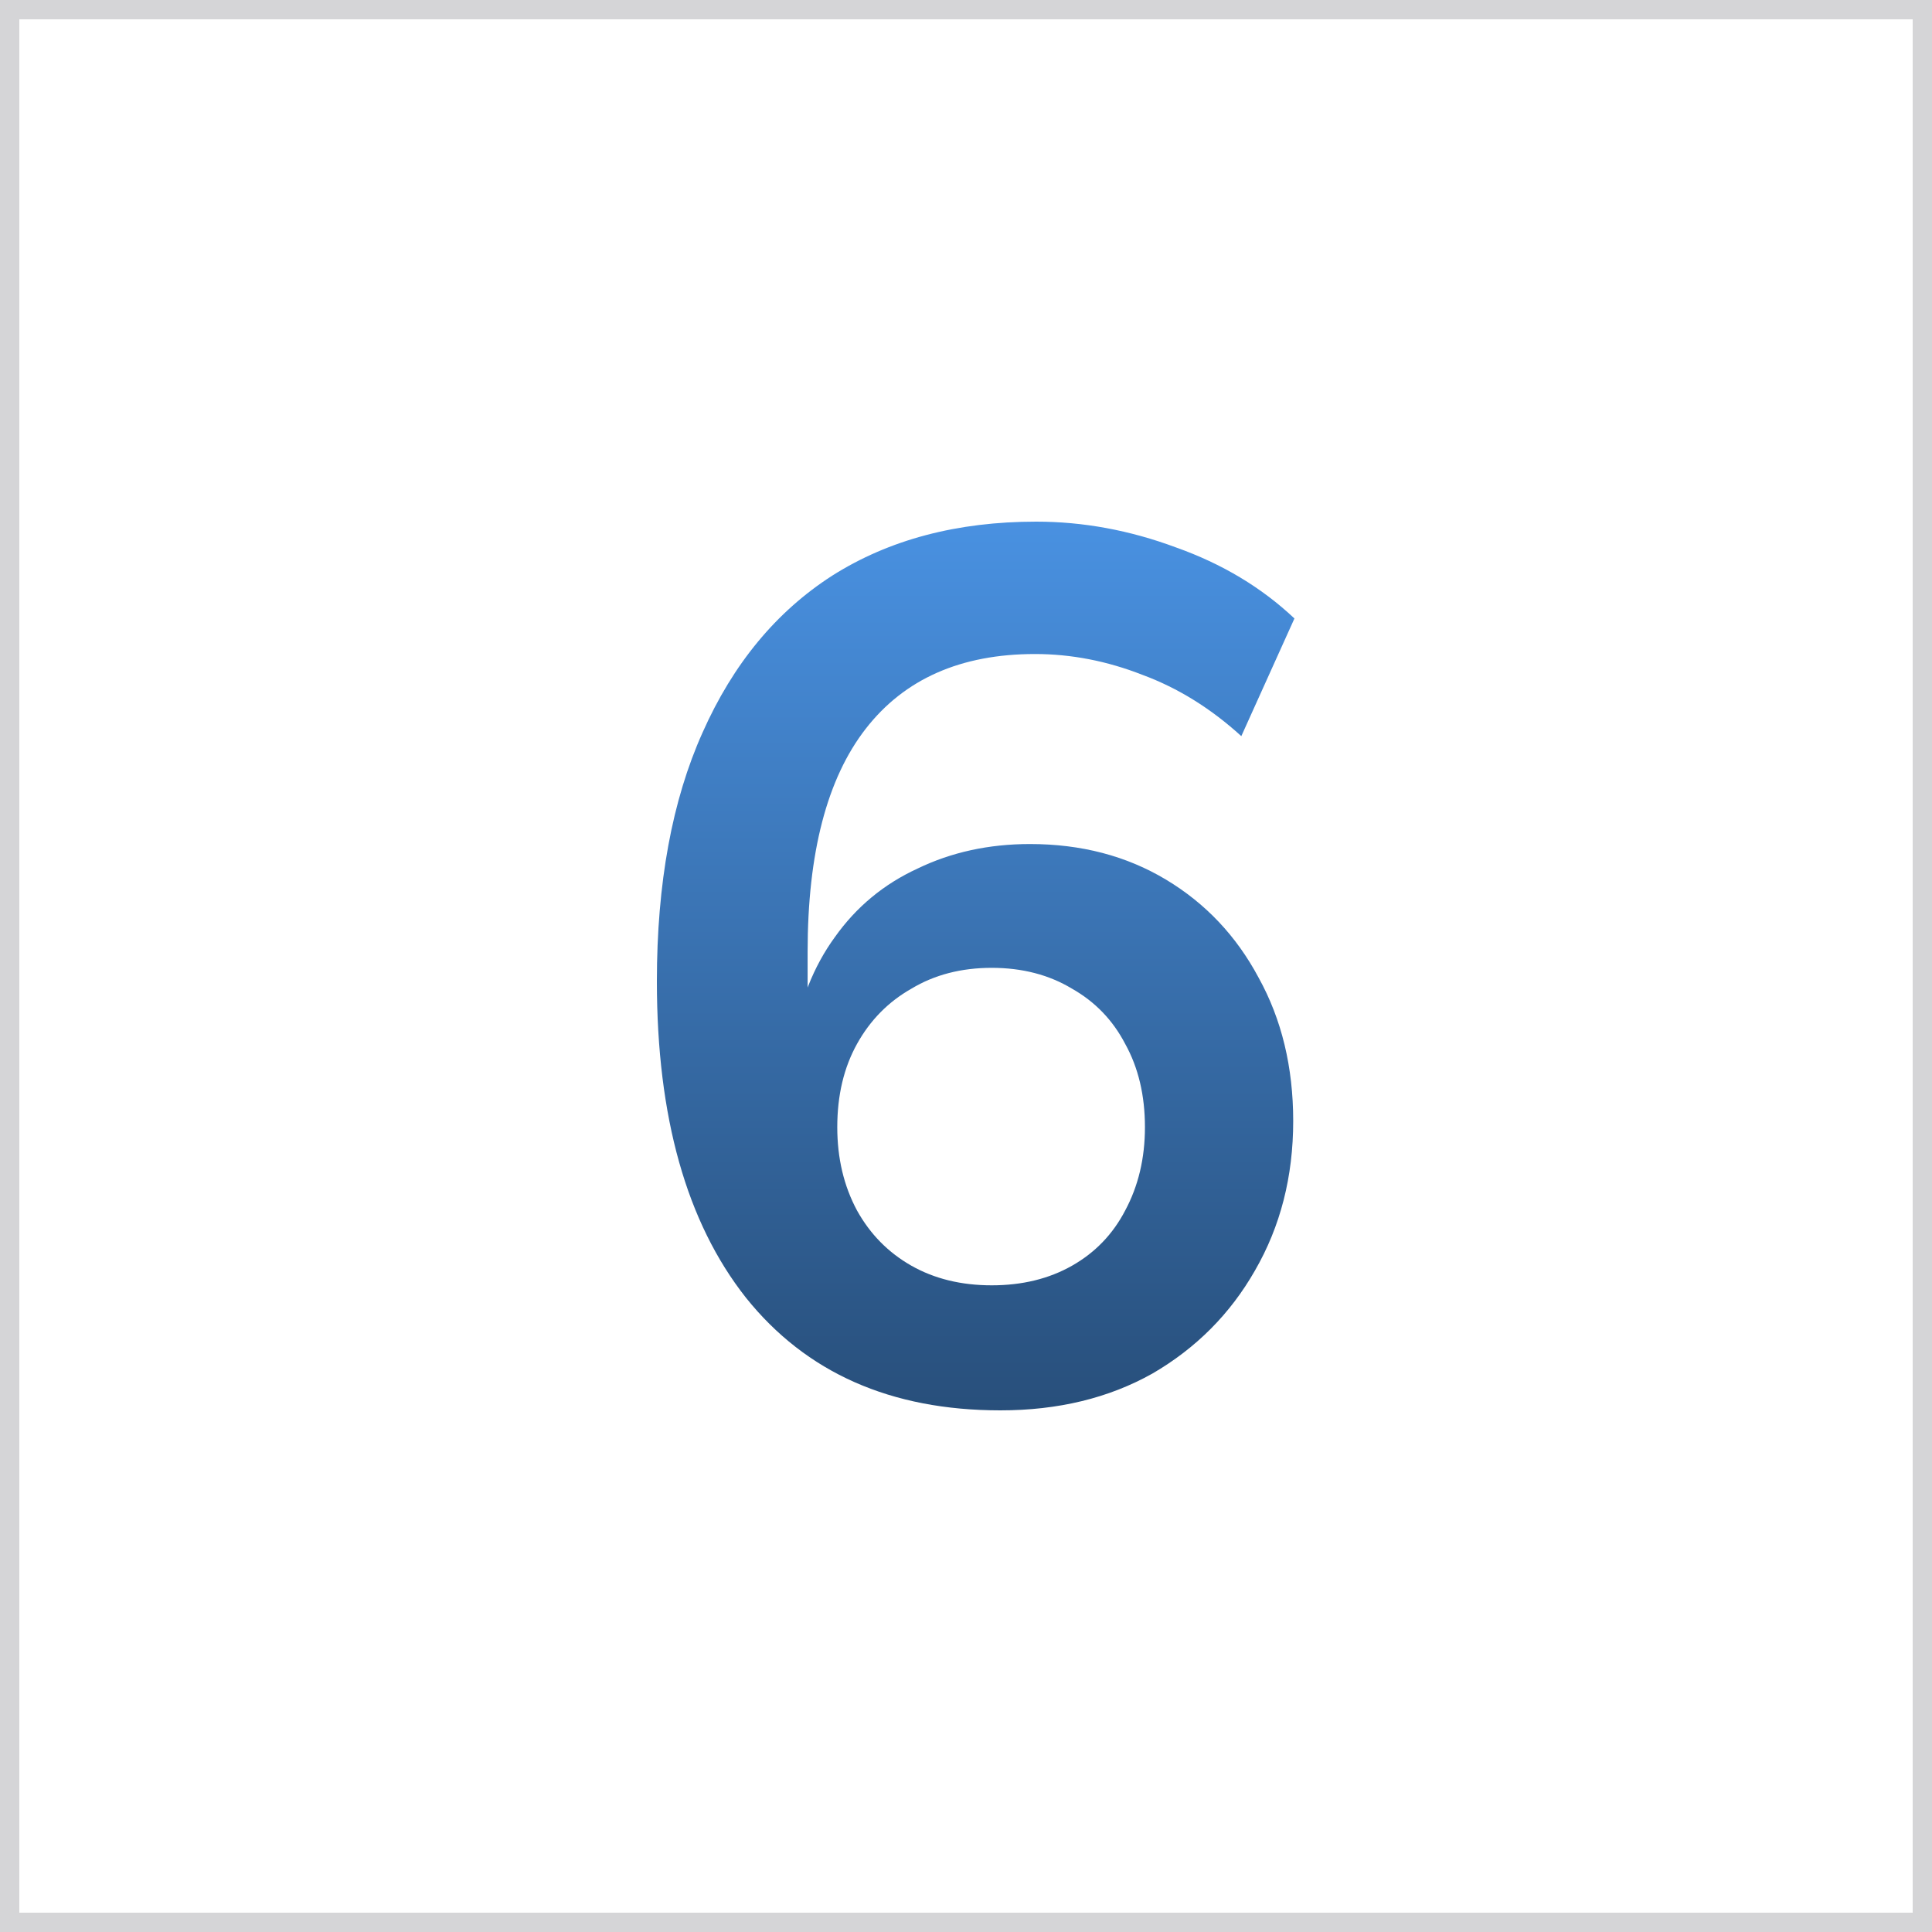 <svg xmlns="http://www.w3.org/2000/svg" width="100" height="100" viewBox="0 0 100 100" fill="none"><rect x="0" y="0" width="100" height="100" fill="#333333" stroke="none"/><rect x="0.5" y="0.5" width="99" height="99" fill="#EE1C25"></rect><rect x="0.5" y="0.5" width="99" height="99" fill="white"></rect><rect x="0.5" y="0.5" width="99" height="99" stroke="#D5D5D7"></rect><path d="M51.779 73C46.108 73 41.717 71.054 38.605 67.163C35.535 63.271 34 57.815 34 50.793C34 45.717 34.789 41.424 36.366 37.913C37.944 34.36 40.182 31.653 43.081 29.792C46.023 27.931 49.541 27 53.634 27C56.064 27 58.473 27.444 60.861 28.332C63.248 29.178 65.295 30.405 67 32.012L64.25 38.103C62.672 36.665 60.967 35.608 59.134 34.931C57.3 34.212 55.446 33.852 53.57 33.852C49.733 33.852 46.812 35.142 44.808 37.723C42.804 40.303 41.802 44.152 41.802 49.27V54.029H41.035C41.376 51.872 42.101 50.032 43.209 48.509C44.318 46.944 45.746 45.76 47.494 44.956C49.242 44.11 51.182 43.687 53.314 43.687C55.957 43.687 58.302 44.3 60.349 45.527C62.395 46.754 63.994 48.446 65.145 50.603C66.339 52.76 66.936 55.234 66.936 58.026C66.936 60.903 66.275 63.483 64.954 65.767C63.674 68.009 61.905 69.785 59.645 71.097C57.386 72.365 54.764 73 51.779 73ZM51.331 66.528C52.909 66.528 54.295 66.19 55.488 65.513C56.682 64.836 57.599 63.885 58.238 62.658C58.92 61.389 59.262 59.951 59.262 58.343C59.262 56.694 58.92 55.256 58.238 54.029C57.599 52.802 56.682 51.851 55.488 51.174C54.295 50.455 52.909 50.095 51.331 50.095C49.754 50.095 48.368 50.455 47.174 51.174C45.981 51.851 45.043 52.802 44.361 54.029C43.678 55.256 43.337 56.694 43.337 58.343C43.337 59.951 43.678 61.389 44.361 62.658C45.043 63.885 45.981 64.836 47.174 65.513C48.368 66.19 49.754 66.528 51.331 66.528Z" fill="url(#paint0_linear_112_127)"></path><defs><linearGradient id="paint0_linear_112_127" x1="50.5" y1="27" x2="50.5" y2="73" gradientUnits="userSpaceOnUse"><stop stop-color="#4991E1"></stop><stop offset="1" stop-color="#284F7B"></stop></linearGradient></defs></svg>